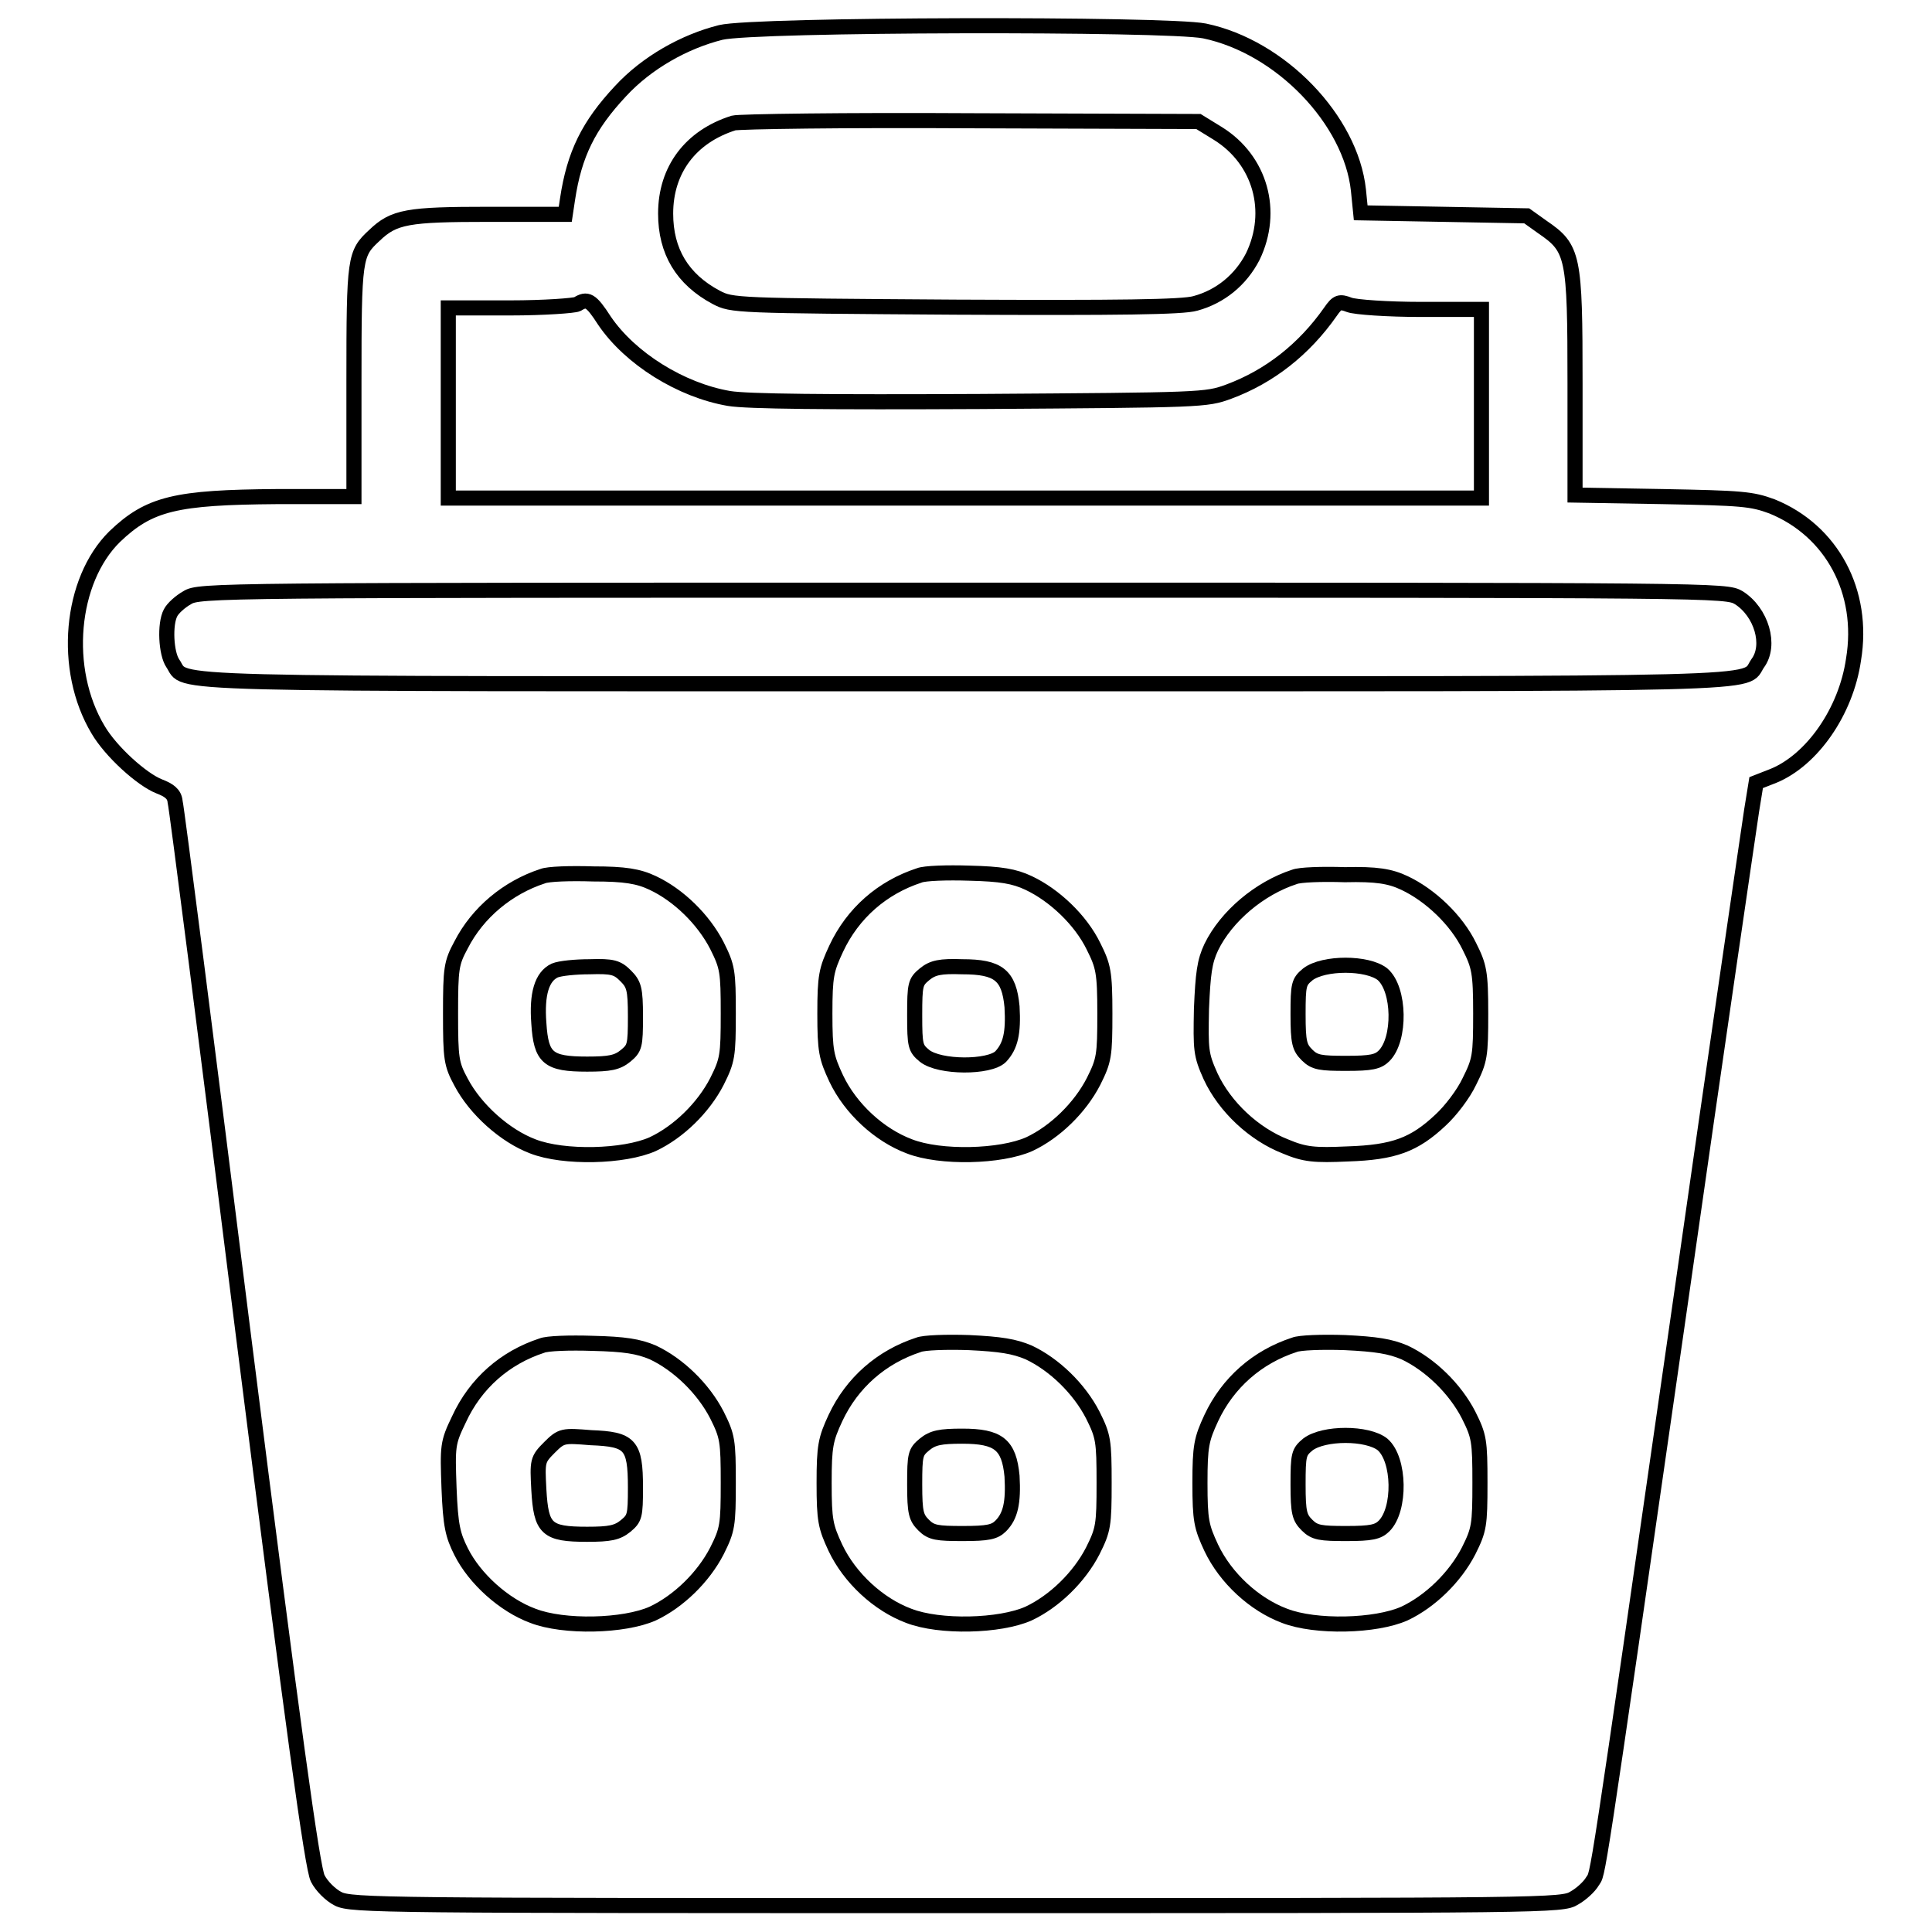 <?xml version="1.0" encoding="utf-8"?>
<!-- Svg Vector Icons : http://www.onlinewebfonts.com/icon -->
<!DOCTYPE svg PUBLIC "-//W3C//DTD SVG 1.1//EN" "http://www.w3.org/Graphics/SVG/1.1/DTD/svg11.dtd">
<svg version="1.1" xmlns="http://www.w3.org/2000/svg" xmlns:xlink="http://www.w3.org/1999/xlink" x="0px" y="0px" viewBox="0 0 256 256" enable-background="new 0 0 256 256" xml:space="preserve">
<g><g><g><path stroke-width="2" fill-opacity="0" stroke="#000000"  d="M95.5,4.3c-4.8,1.2-9.8,4-13.3,7.8c-4.2,4.5-6.1,8.3-7,14.3l-0.3,2H64.8c-10.8,0-12.6,0.3-15.2,2.8c-2.6,2.4-2.7,2.9-2.7,19.3v15.3H36.7c-13.4,0.1-16.9,0.9-21.5,5.3c-5.9,5.8-7,17.6-2.2,25.6c1.7,2.9,5.8,6.6,8.1,7.5c1.3,0.5,2,1,2.1,2c0.2,0.7,4.3,32.7,9.1,71.1c6.5,51.5,9.1,70.3,9.8,71.6c0.5,1,1.7,2.2,2.7,2.7c1.7,0.9,6.7,0.9,82,0.9c78.6,0,80.2,0,81.8-1c0.9-0.5,2-1.5,2.4-2.2c0.8-1.3,0.2,3,11.7-77c4.8-33.7,9.1-62.9,9.4-64.9l0.6-3.7l2.3-0.9c5.1-2.1,9.6-8.5,10.6-15.4c1.5-9-2.9-17.1-10.8-20.3c-2.7-1-4-1.1-14.5-1.3l-11.6-0.2V50.8c0-16.9-0.2-17.9-4.3-20.7l-2.1-1.5l-11-0.2l-11-0.2l-0.3-3c-1-9.3-10.3-19-20.4-21.1C154.6,3.1,100,3.2,95.5,4.3z M161.4,17.7c5.6,3.5,7.5,10.3,4.6,16.3c-1.6,3.1-4.3,5.3-7.6,6.2c-1.7,0.5-10.1,0.6-31.8,0.5c-29.2-0.2-29.6-0.2-31.7-1.3c-4.5-2.4-6.7-6.1-6.7-11.1c0-5.8,3.3-10.2,9-12c0.7-0.2,14.8-0.4,31.4-0.3l30.2,0.1L161.4,17.7z M80.1,42.5c3.4,5,10.1,9.2,16.5,10.3c2.4,0.4,12.9,0.5,33.3,0.4c29.4-0.2,29.9-0.2,32.9-1.3c5.4-2,10-5.6,13.5-10.6c0.9-1.3,1.2-1.4,2.5-0.9c0.8,0.3,5.1,0.6,9.5,0.6h8v12.5v12.5h-68.5H59.4V53.3V40.8h8.2c4.5,0,8.5-0.3,8.9-0.5C77.8,39.5,78.3,39.7,80.1,42.5z M230.4,79.2c3,1.9,4.3,6.3,2.5,8.7c-2,2.9,4.8,2.7-105,2.7c-109.8,0-103,0.2-105-2.7c-0.9-1.3-1.1-5.2-0.3-6.7c0.3-0.6,1.3-1.5,2.2-2c1.6-1,3.6-1,102.8-1C228,78.2,228.7,78.2,230.4,79.2z M86.5,117c3.4,1.6,6.7,4.8,8.5,8.3c1.4,2.8,1.5,3.4,1.5,9s-0.1,6.2-1.5,9c-1.8,3.5-5.1,6.7-8.5,8.3c-3.8,1.7-11.8,1.9-15.9,0.3c-3.7-1.4-7.6-4.9-9.5-8.5c-1.3-2.4-1.4-3.1-1.4-9.1s0.1-6.7,1.4-9.1c2.2-4.3,6.2-7.6,10.8-9.1c0.7-0.3,3.7-0.4,6.7-0.3C82.8,115.8,84.6,116.1,86.5,117z M136.3,117c3.4,1.6,6.9,4.9,8.6,8.4c1.3,2.6,1.5,3.4,1.5,8.9c0,5.6-0.1,6.2-1.5,9c-1.8,3.5-5.1,6.7-8.5,8.3c-3.8,1.7-11.8,1.9-15.9,0.3c-4-1.5-7.8-5-9.7-9c-1.3-2.8-1.5-3.6-1.5-8.6s0.2-5.8,1.5-8.6c2.2-4.7,6.1-8.1,11-9.7c0.7-0.3,3.7-0.4,6.7-0.3C132.6,115.8,134.4,116.1,136.3,117z M186.1,117c3.4,1.6,6.9,4.9,8.6,8.4c1.3,2.6,1.5,3.4,1.5,8.9c0,5.6-0.1,6.2-1.5,9c-0.8,1.7-2.5,3.9-3.8,5.1c-3.5,3.3-6.2,4.3-12.3,4.5c-4.4,0.2-5.7,0.1-8.3-1c-4.1-1.6-8-5.2-9.9-9.3c-1.3-2.9-1.3-3.5-1.2-8.9c0.2-4.7,0.4-6.3,1.3-8.2c2-4.1,6.4-7.8,11-9.3c0.7-0.3,3.7-0.4,6.7-0.3C182.4,115.8,184.2,116.1,186.1,117z M86.5,179.2c3.4,1.6,6.7,4.8,8.5,8.3c1.4,2.8,1.5,3.4,1.5,9c0,5.6-0.1,6.2-1.5,9c-1.8,3.5-5.1,6.7-8.5,8.3c-3.8,1.7-11.8,1.9-15.9,0.3c-3.8-1.4-7.7-4.9-9.5-8.5c-1.1-2.2-1.4-3.4-1.6-8.4c-0.2-5.6-0.2-6,1.3-9.1c2.2-4.8,6.1-8.2,11-9.8c0.7-0.3,3.7-0.4,6.7-0.3C82.8,178.1,84.6,178.4,86.5,179.2z M136.3,179.2c3.4,1.6,6.7,4.8,8.5,8.3c1.4,2.8,1.5,3.4,1.5,9c0,5.6-0.1,6.2-1.5,9c-1.8,3.5-5.1,6.7-8.5,8.3c-3.8,1.7-11.8,1.9-15.9,0.3c-4-1.5-7.8-5-9.7-9c-1.3-2.8-1.5-3.6-1.5-8.6c0-4.9,0.2-5.8,1.5-8.6c2.2-4.7,6.1-8.1,11-9.7c0.7-0.3,3.7-0.4,6.7-0.3C132.6,178.1,134.4,178.4,136.3,179.2z M186.1,179.2c3.4,1.6,6.7,4.8,8.5,8.3c1.4,2.8,1.5,3.4,1.5,9c0,5.6-0.1,6.2-1.5,9c-1.8,3.5-5.1,6.7-8.5,8.3c-3.8,1.7-11.8,1.9-15.9,0.3c-4-1.5-7.8-5-9.7-9c-1.3-2.8-1.5-3.6-1.5-8.6c0-4.9,0.2-5.8,1.5-8.6c2.2-4.7,6.1-8.1,11-9.7c0.7-0.3,3.7-0.4,6.7-0.3C182.4,178.1,184.2,178.4,186.1,179.2z"/><path stroke-width="2" fill-opacity="0" stroke="#000000"  d="M73.5,128.6c-1.7,0.8-2.4,3.1-2.1,7c0.3,4.6,1.2,5.4,6.4,5.4c3,0,4-0.2,5.1-1.1c1.2-1,1.3-1.3,1.3-5.2c0-3.7-0.2-4.3-1.3-5.4c-1.1-1.1-1.7-1.3-4.8-1.2C76.3,128.1,74.2,128.3,73.5,128.6z"/><path stroke-width="2" fill-opacity="0" stroke="#000000"  d="M122.5,129.1c-1.2,1-1.3,1.3-1.3,5.4s0.1,4.4,1.3,5.4c2,1.6,8.6,1.6,10.1,0.1c1.3-1.4,1.7-3.1,1.5-6.6c-0.4-4.2-1.8-5.3-6.6-5.3C124.6,128,123.6,128.2,122.5,129.1z"/><path stroke-width="2" fill-opacity="0" stroke="#000000"  d="M173.3,129.1c-1.2,1-1.3,1.3-1.3,5.3c0,3.8,0.2,4.4,1.2,5.4s1.8,1.1,5.2,1.1c3.3,0,4.2-0.2,5-1c2.2-2.2,2.1-8.8-0.2-10.8C181.2,127.5,175.4,127.5,173.3,129.1z"/><path stroke-width="2" fill-opacity="0" stroke="#000000"  d="M72.8,191.8c-1.6,1.6-1.6,1.8-1.4,5.6c0.3,5.2,1,5.9,6.4,5.9c3,0,4-0.2,5.1-1.1c1.2-1,1.3-1.3,1.3-5.1c0-5.7-0.7-6.4-5.9-6.6C74.6,190.2,74.4,190.2,72.8,191.8z"/><path stroke-width="2" fill-opacity="0" stroke="#000000"  d="M122.5,191.4c-1.2,1-1.3,1.3-1.3,5.3c0,3.8,0.2,4.4,1.2,5.4s1.8,1.1,5.2,1.1c3.3,0,4.2-0.2,5-1c1.3-1.3,1.7-3.1,1.5-6.6c-0.4-4.2-1.8-5.3-6.6-5.3C124.6,190.3,123.6,190.5,122.5,191.4z"/><path stroke-width="2" fill-opacity="0" stroke="#000000"  d="M173.3,191.4c-1.2,1-1.3,1.3-1.3,5.3c0,3.8,0.2,4.4,1.2,5.4s1.8,1.1,5.2,1.1c3.3,0,4.2-0.2,5-1c2.2-2.2,2.1-8.8-0.2-10.8C181.2,189.8,175.4,189.8,173.3,191.4z"/></g></g></g>
</svg>